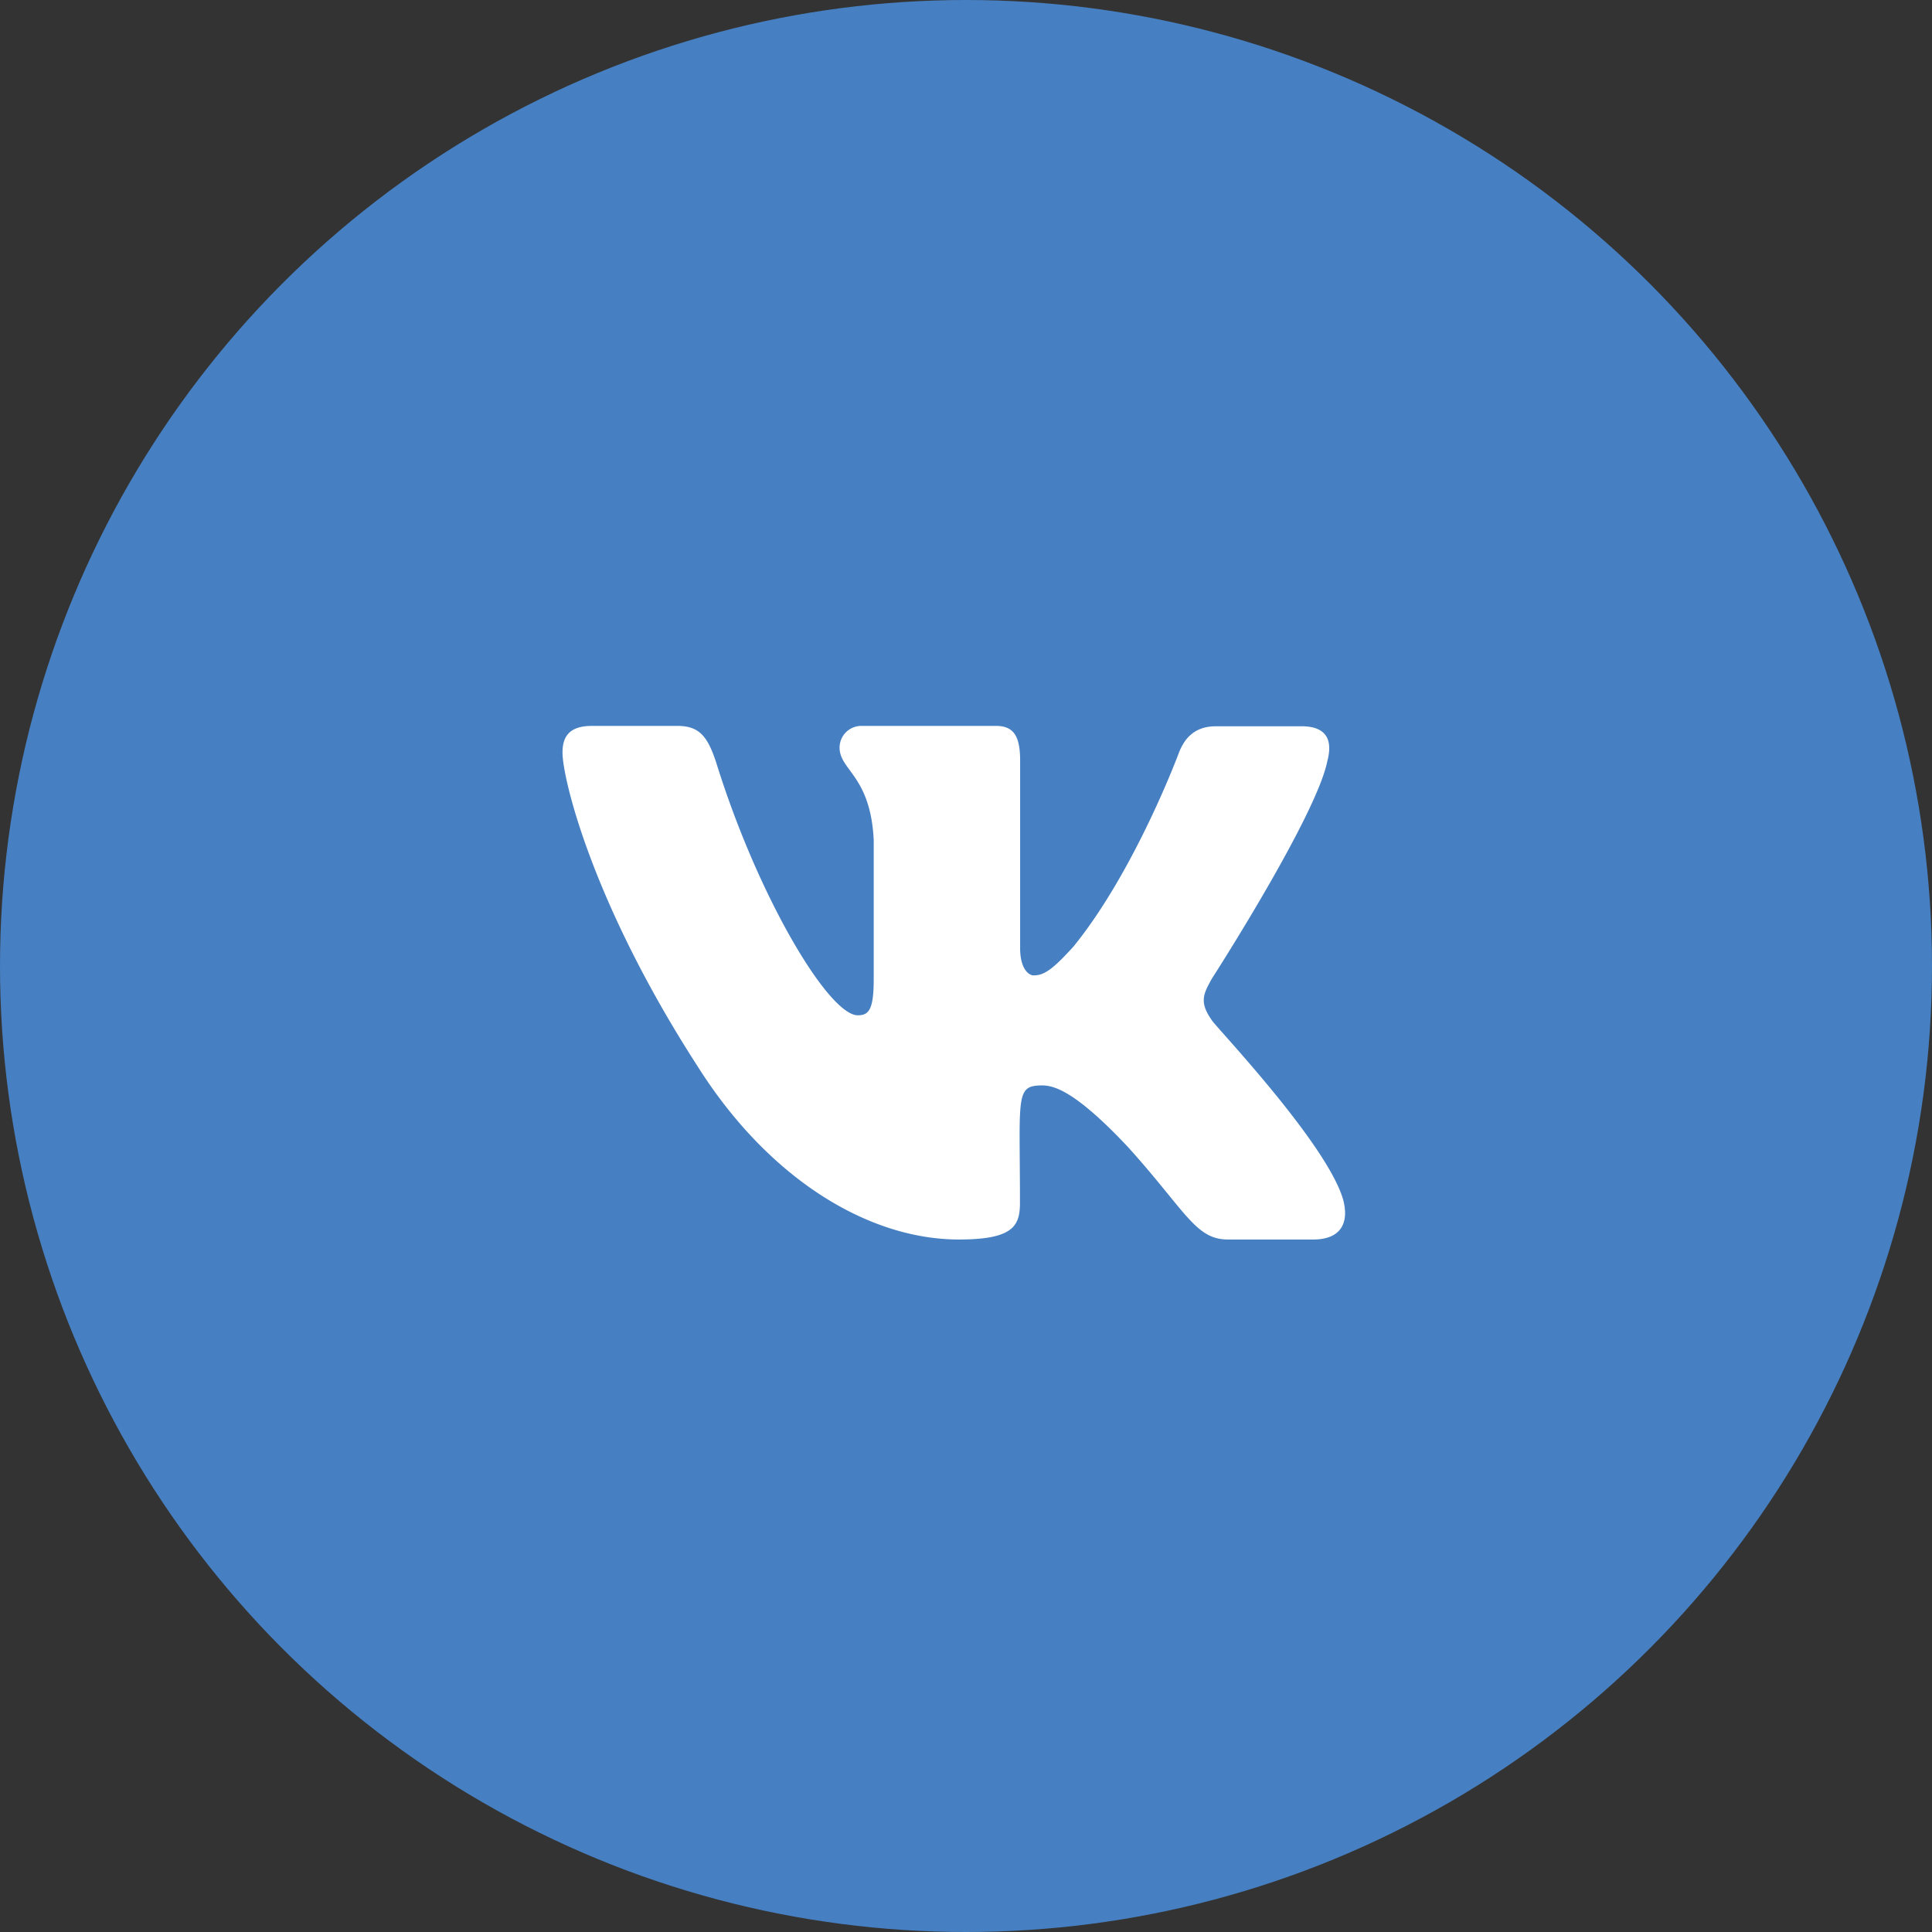 <svg width="60" height="60" fill="none" xmlns="http://www.w3.org/2000/svg"><rect width="100%" height="100%" fill="#333333" stroke="none"/><circle cx="30" cy="30" r="30" fill="#4680C2"/><path d="M37.639 31.691c-.395-.56-.28-.806 0-1.303.004-.005 3.246-5.046 3.583-6.754.167-.625 0-1.079-.802-1.079h-2.658c-.679 0-.987.395-1.154.833 0 0-1.352 3.642-3.265 6.002-.618.683-.902.902-1.24.902-.166 0-.422-.219-.422-.844v-5.825c0-.748-.19-1.079-.75-1.079h-4.177a.674.674 0 0 0-.68.673c0 .71.96.87 1.06 2.868v4.325c0 .945-.152 1.121-.494 1.121-.902 0-3.095-3.658-4.396-7.844-.266-.812-.522-1.143-1.206-1.143H18.38c-.76 0-.911.396-.911.833 0 .775.902 4.64 4.2 9.745 2.199 3.482 5.294 5.372 8.109 5.372 1.69 0 1.898-.422 1.898-1.143 0-3.326-.152-3.642.693-3.642.394 0 1.068.22 2.65 1.901 1.803 1.992 2.102 2.884 3.113 2.884h2.659c.759 0 1.139-.422.92-1.244-.508-1.741-3.92-5.324-4.072-5.559z" fill="#fff"/></svg>